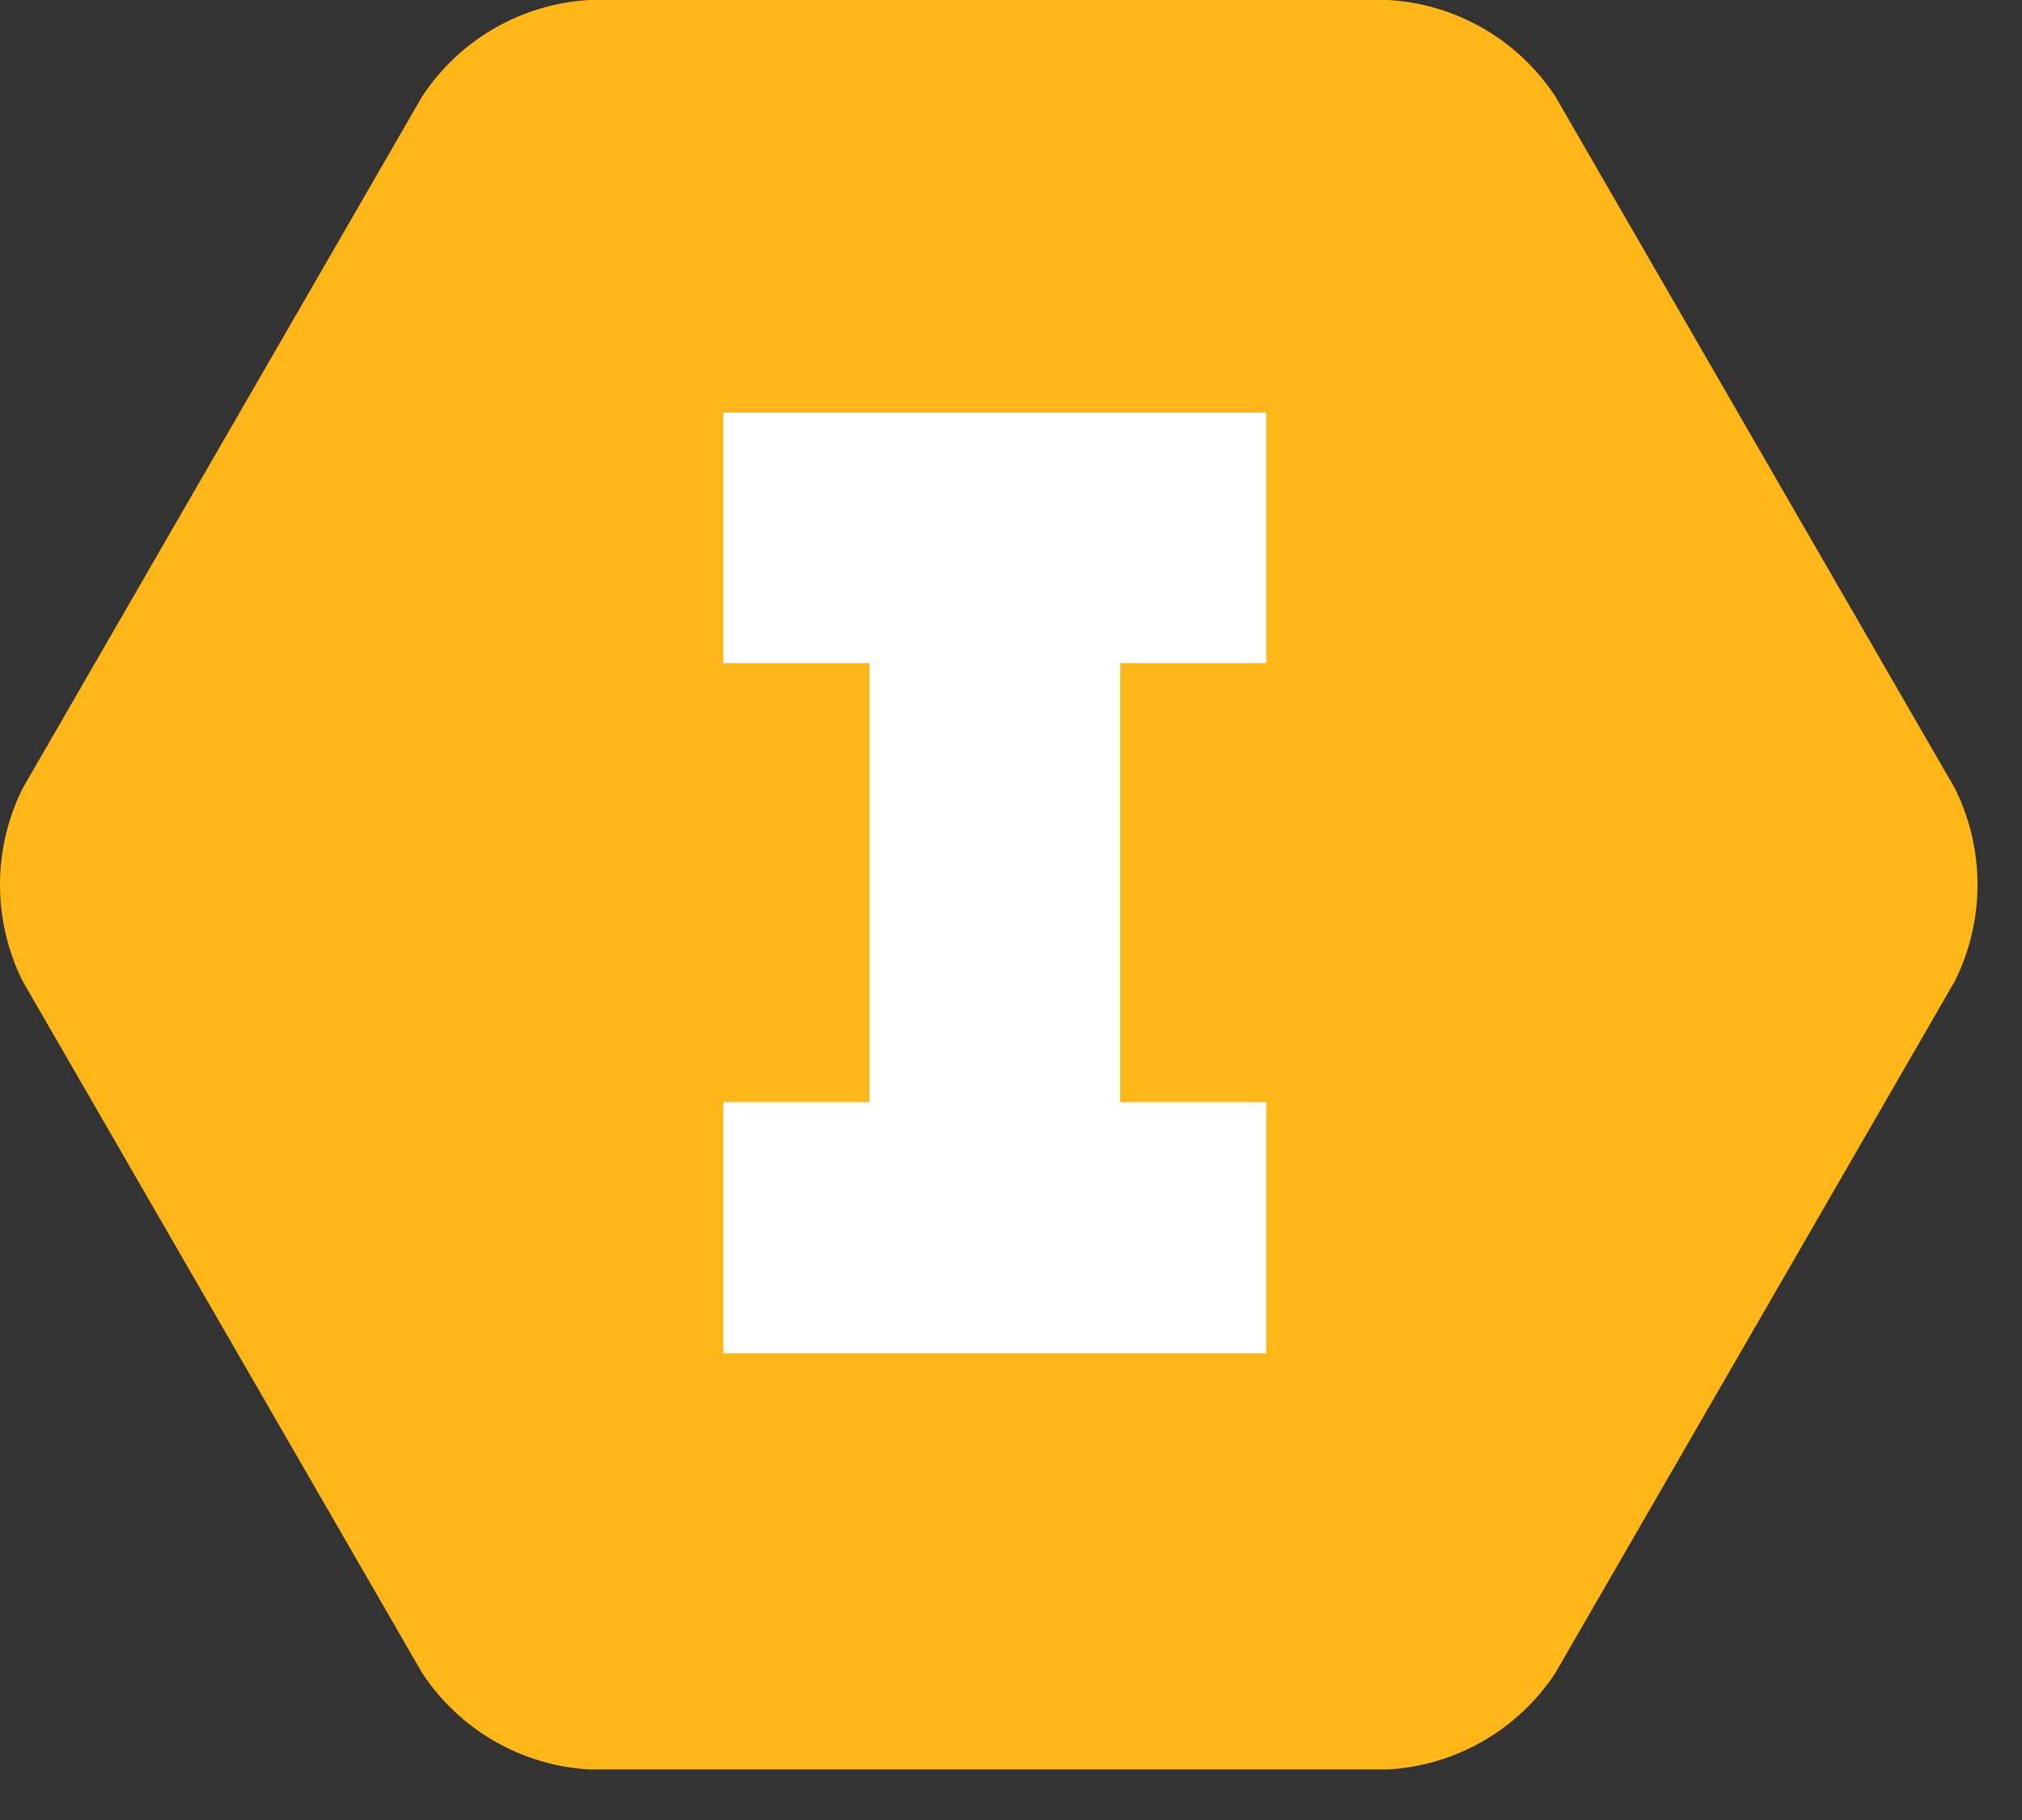 <svg class="w-8 h-8" xmlns="http://www.w3.org/2000/svg" viewBox="0 0 40 36"><rect x="0" y="0" width="40" height="36" fill="#333333" stroke="none"/><path fill="#ffb618" d="M27.46 0h-15.8a4.25 4.25 0 0 0-3.31 1.91L.45 15.59a4.28 4.28 0 0 0 0 3.82l7.9 13.68A4.25 4.25 0 0 0 11.66 35h15.8a4.25 4.25 0 0 0 3.31-1.91l7.9-13.68a4.28 4.28 0 0 0 0-3.82l-7.9-13.68A4.25 4.25 0 0 0 27.46 0"/><path fill="#fff" d="M25.05 13.12V8.16H14.31v4.96h2.89v8.68h-2.89v4.97h10.74V21.8h-2.89v-8.68h2.89z"/></svg>